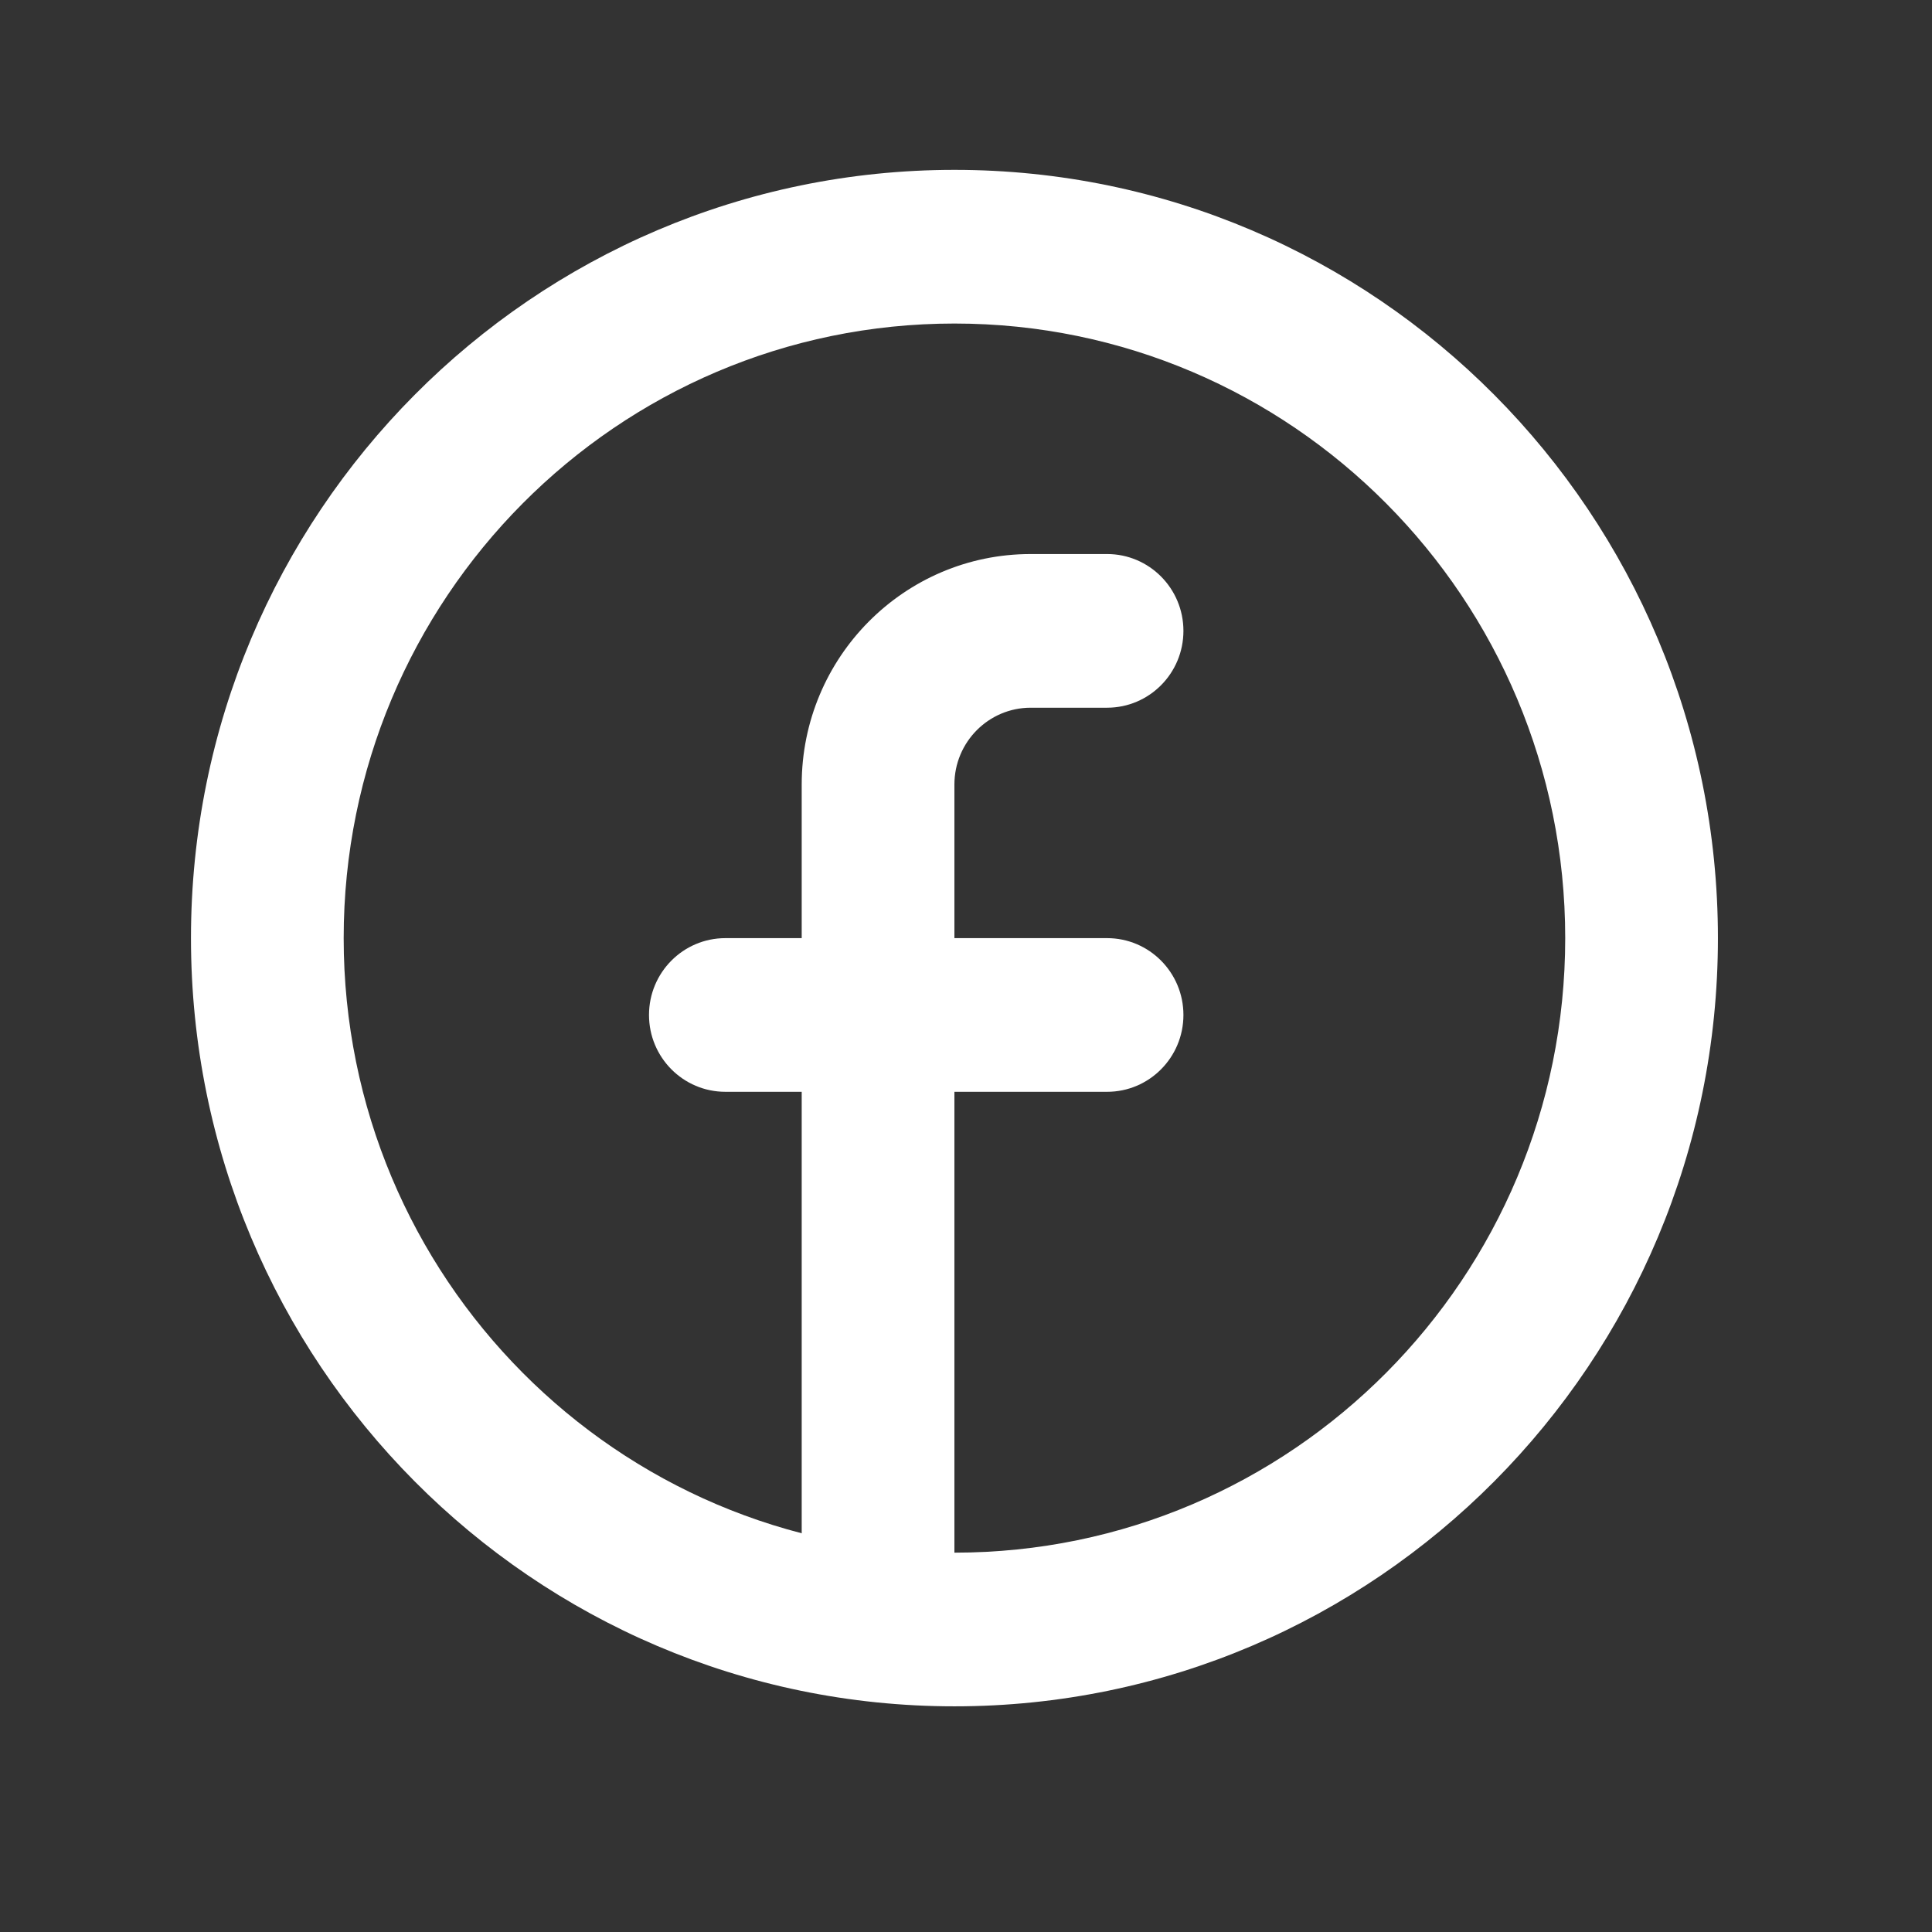 <svg width="26" height="26" viewBox="0 0 26 26" fill="none" xmlns="http://www.w3.org/2000/svg">
<rect x="0" y="0" width="26" height="26" fill="#333333" stroke="none"/>
<path fill-rule="evenodd" clip-rule="evenodd" d="M12.845 20.895C17.384 20.895 21.064 17.192 21.064 12.625C21.064 8.057 17.384 4.354 12.845 4.354C8.305 4.354 4.625 8.057 4.625 12.625C4.625 17.192 8.305 20.895 12.845 20.895ZM12.845 22.963C18.519 22.963 23.119 18.334 23.119 12.625C23.119 6.915 18.519 2.286 12.845 2.286C7.17 2.286 2.57 6.915 2.57 12.625C2.57 18.334 7.17 22.963 12.845 22.963Z" fill="white"/>
<path d="M12.844 10.558C12.844 9.987 13.304 9.524 13.871 9.524H14.899C15.466 9.524 15.926 9.061 15.926 8.49C15.926 7.919 15.466 7.456 14.899 7.456H13.871C12.169 7.456 10.789 8.845 10.789 10.558V12.625H9.762C9.194 12.625 8.734 13.088 8.734 13.659C8.734 14.23 9.194 14.693 9.762 14.693H10.789V20.896C10.789 21.467 11.249 21.93 11.817 21.93C12.384 21.93 12.844 21.467 12.844 20.896V14.693H14.899C15.466 14.693 15.926 14.23 15.926 13.659C15.926 13.088 15.466 12.625 14.899 12.625H12.844V10.558Z" fill="white"/>
</svg>
